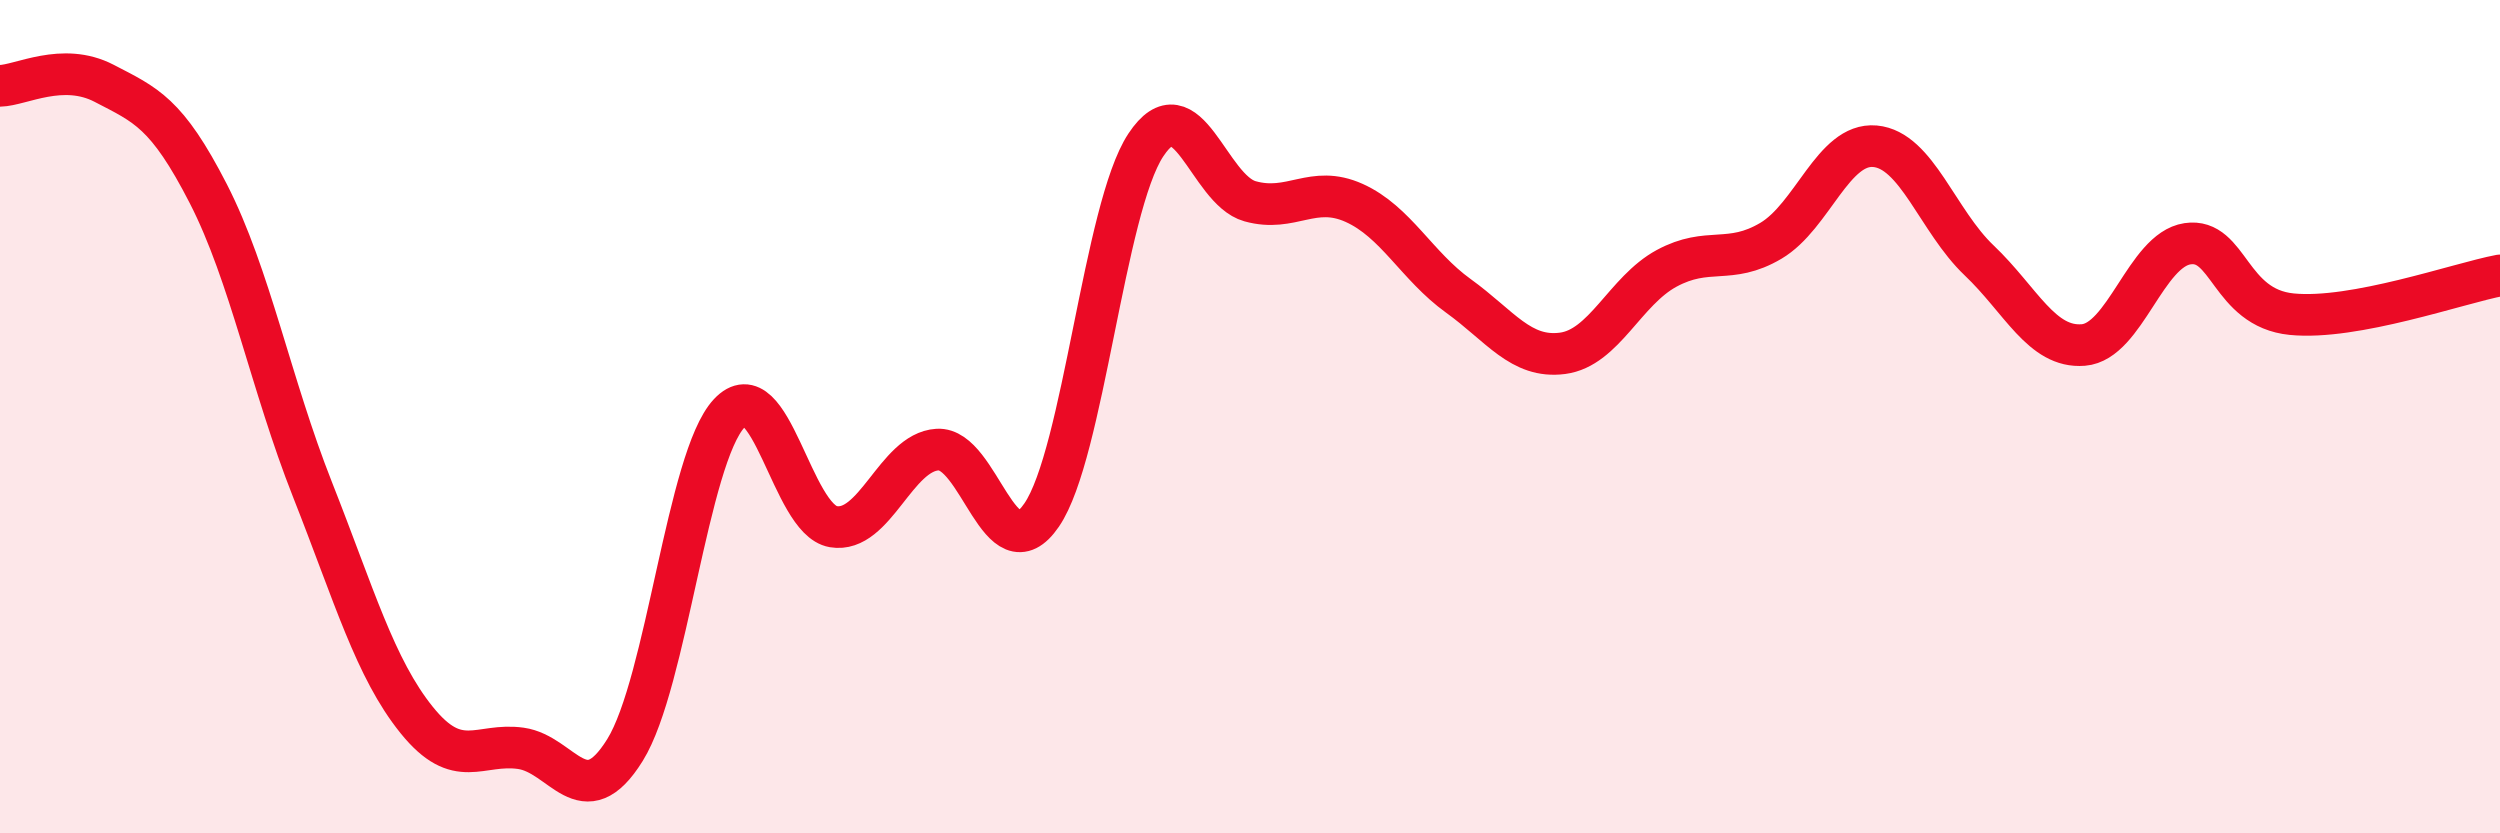 
    <svg width="60" height="20" viewBox="0 0 60 20" xmlns="http://www.w3.org/2000/svg">
      <path
        d="M 0,2.06 C 0.5,2.05 1.5,1.48 2.5,2 C 3.5,2.52 4,2.7 5,4.65 C 6,6.6 6.5,9.22 7.5,11.75 C 8.5,14.28 9,16.04 10,17.28 C 11,18.52 11.5,17.82 12.5,17.96 C 13.5,18.1 14,19.61 15,18 C 16,16.39 16.5,10.99 17.5,9.92 C 18.5,8.85 19,12.47 20,12.64 C 21,12.81 21.5,10.85 22.5,10.79 C 23.5,10.73 24,13.82 25,12.36 C 26,10.9 26.5,4.99 27.5,3.48 C 28.5,1.97 29,4.55 30,4.83 C 31,5.11 31.5,4.42 32.5,4.87 C 33.5,5.32 34,6.38 35,7.1 C 36,7.82 36.5,8.61 37.5,8.48 C 38.5,8.35 39,6.98 40,6.44 C 41,5.9 41.5,6.37 42.5,5.78 C 43.5,5.19 44,3.42 45,3.51 C 46,3.6 46.5,5.3 47.5,6.25 C 48.5,7.2 49,8.36 50,8.28 C 51,8.2 51.5,6 52.5,5.85 C 53.5,5.7 53.5,7.39 55,7.54 C 56.5,7.69 59,6.8 60,6.61L60 20L0 20Z"
        fill="#EB0A25"
        opacity="0.1"
        stroke-linecap="round"
        stroke-linejoin="round"
      />
      <path
        d="M 0,2.06 C 0.5,2.05 1.5,1.48 2.5,2 C 3.5,2.52 4,2.7 5,4.65 C 6,6.6 6.5,9.22 7.5,11.75 C 8.5,14.28 9,16.04 10,17.28 C 11,18.52 11.5,17.82 12.5,17.96 C 13.5,18.1 14,19.61 15,18 C 16,16.39 16.5,10.99 17.5,9.92 C 18.5,8.85 19,12.47 20,12.64 C 21,12.81 21.5,10.85 22.5,10.79 C 23.5,10.73 24,13.82 25,12.36 C 26,10.9 26.5,4.99 27.5,3.48 C 28.5,1.97 29,4.55 30,4.83 C 31,5.11 31.5,4.42 32.5,4.87 C 33.5,5.32 34,6.38 35,7.1 C 36,7.82 36.5,8.61 37.5,8.48 C 38.5,8.35 39,6.98 40,6.44 C 41,5.9 41.5,6.37 42.5,5.78 C 43.5,5.19 44,3.42 45,3.51 C 46,3.6 46.5,5.3 47.5,6.25 C 48.5,7.2 49,8.36 50,8.28 C 51,8.2 51.5,6 52.5,5.85 C 53.5,5.7 53.5,7.39 55,7.54 C 56.5,7.69 59,6.8 60,6.61"
        stroke="#EB0A25"
        stroke-width="1"
        fill="none"
        stroke-linecap="round"
        stroke-linejoin="round"
      />
    </svg>
  